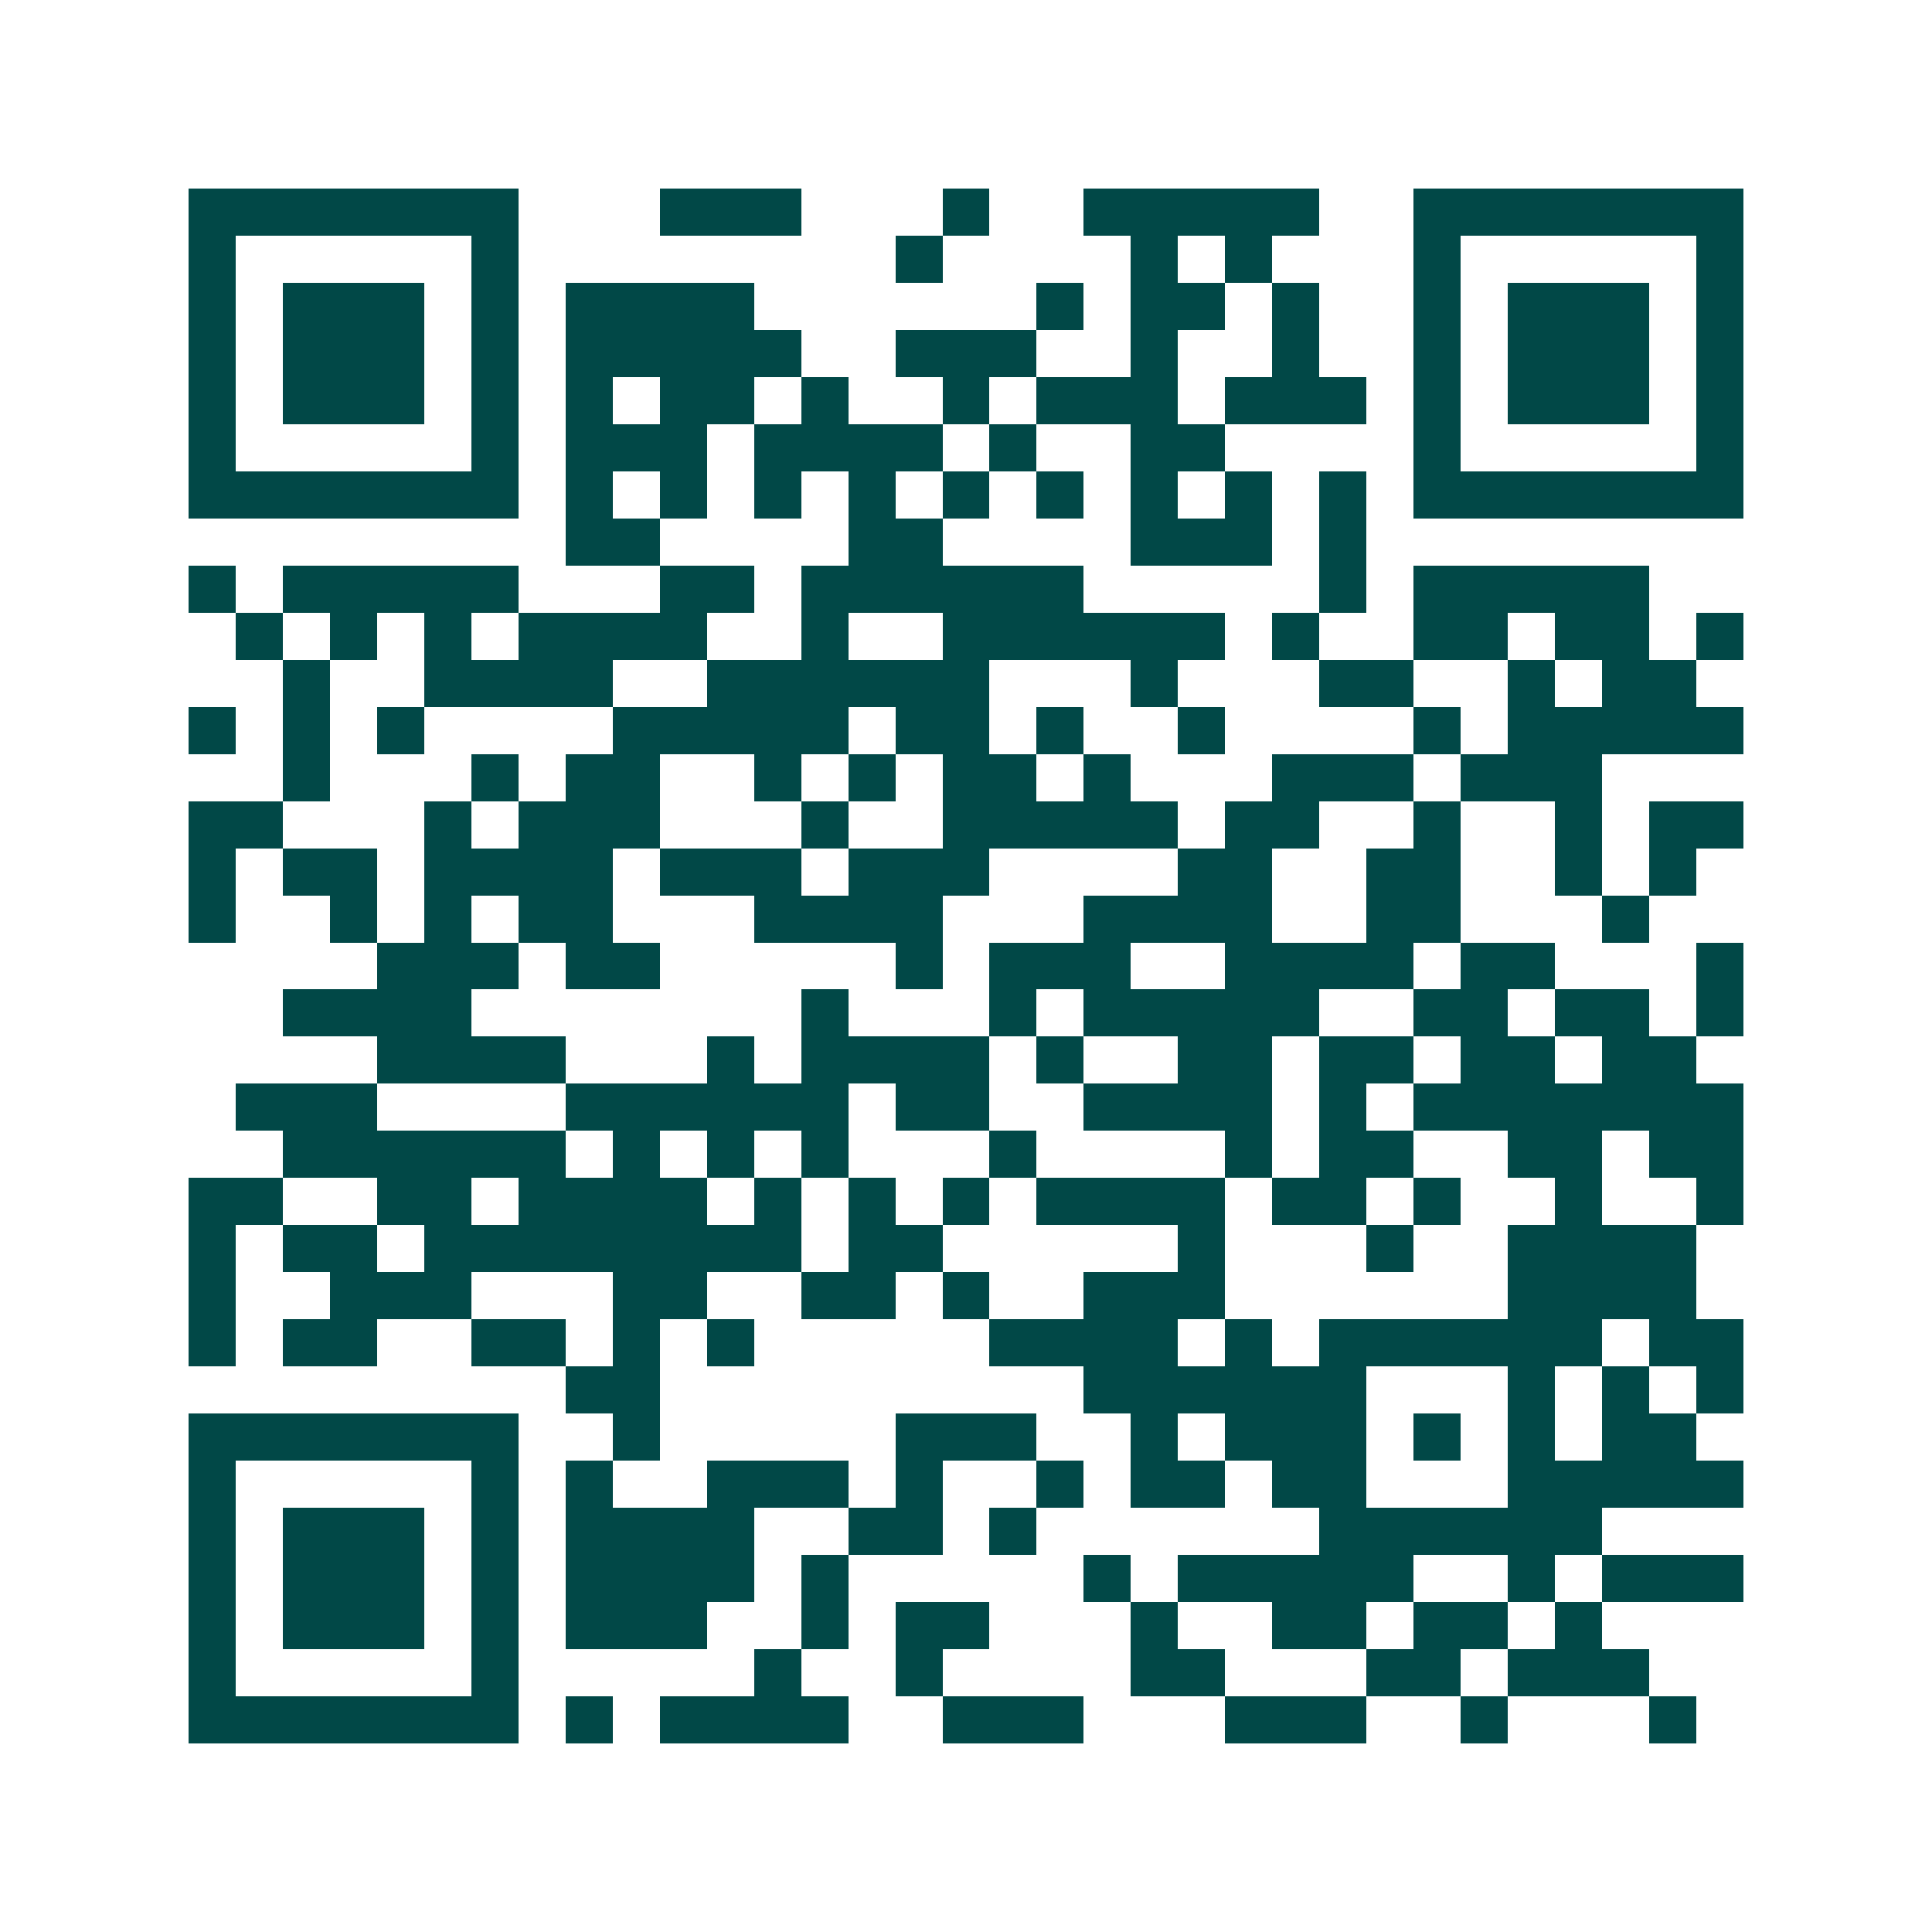<svg xmlns="http://www.w3.org/2000/svg" width="200" height="200" viewBox="0 0 41 41" shape-rendering="crispEdges"><path fill="#ffffff" d="M0 0h41v41H0z"/><path stroke="#014847" d="M4 4.5h7m3 0h3m3 0h1m2 0h5m2 0h7M4 5.5h1m5 0h1m8 0h1m4 0h1m1 0h1m3 0h1m5 0h1M4 6.5h1m1 0h3m1 0h1m1 0h4m6 0h1m1 0h2m1 0h1m2 0h1m1 0h3m1 0h1M4 7.5h1m1 0h3m1 0h1m1 0h5m2 0h3m2 0h1m2 0h1m2 0h1m1 0h3m1 0h1M4 8.5h1m1 0h3m1 0h1m1 0h1m1 0h2m1 0h1m2 0h1m1 0h3m1 0h3m1 0h1m1 0h3m1 0h1M4 9.5h1m5 0h1m1 0h3m1 0h4m1 0h1m2 0h2m4 0h1m5 0h1M4 10.5h7m1 0h1m1 0h1m1 0h1m1 0h1m1 0h1m1 0h1m1 0h1m1 0h1m1 0h1m1 0h7M12 11.5h2m4 0h2m4 0h3m1 0h1M4 12.5h1m1 0h5m3 0h2m1 0h6m5 0h1m1 0h5M5 13.5h1m1 0h1m1 0h1m1 0h4m2 0h1m2 0h6m1 0h1m2 0h2m1 0h2m1 0h1M6 14.5h1m2 0h4m2 0h6m3 0h1m3 0h2m2 0h1m1 0h2M4 15.5h1m1 0h1m1 0h1m4 0h5m1 0h2m1 0h1m2 0h1m4 0h1m1 0h5M6 16.5h1m3 0h1m1 0h2m2 0h1m1 0h1m1 0h2m1 0h1m3 0h3m1 0h3M4 17.5h2m3 0h1m1 0h3m3 0h1m2 0h5m1 0h2m2 0h1m2 0h1m1 0h2M4 18.5h1m1 0h2m1 0h4m1 0h3m1 0h3m4 0h2m2 0h2m2 0h1m1 0h1M4 19.5h1m2 0h1m1 0h1m1 0h2m3 0h4m3 0h4m2 0h2m3 0h1M8 20.5h3m1 0h2m5 0h1m1 0h3m2 0h4m1 0h2m3 0h1M6 21.5h4m7 0h1m3 0h1m1 0h5m2 0h2m1 0h2m1 0h1M8 22.5h4m3 0h1m1 0h4m1 0h1m2 0h2m1 0h2m1 0h2m1 0h2M5 23.5h3m4 0h6m1 0h2m2 0h4m1 0h1m1 0h7M6 24.5h6m1 0h1m1 0h1m1 0h1m3 0h1m4 0h1m1 0h2m2 0h2m1 0h2M4 25.5h2m2 0h2m1 0h4m1 0h1m1 0h1m1 0h1m1 0h4m1 0h2m1 0h1m2 0h1m2 0h1M4 26.5h1m1 0h2m1 0h8m1 0h2m5 0h1m3 0h1m2 0h4M4 27.5h1m2 0h3m3 0h2m2 0h2m1 0h1m2 0h3m6 0h4M4 28.5h1m1 0h2m2 0h2m1 0h1m1 0h1m5 0h4m1 0h1m1 0h6m1 0h2M12 29.5h2m9 0h6m3 0h1m1 0h1m1 0h1M4 30.5h7m2 0h1m5 0h3m2 0h1m1 0h3m1 0h1m1 0h1m1 0h2M4 31.5h1m5 0h1m1 0h1m2 0h3m1 0h1m2 0h1m1 0h2m1 0h2m3 0h5M4 32.5h1m1 0h3m1 0h1m1 0h4m2 0h2m1 0h1m6 0h6M4 33.5h1m1 0h3m1 0h1m1 0h4m1 0h1m5 0h1m1 0h5m2 0h1m1 0h3M4 34.5h1m1 0h3m1 0h1m1 0h3m2 0h1m1 0h2m3 0h1m2 0h2m1 0h2m1 0h1M4 35.5h1m5 0h1m5 0h1m2 0h1m4 0h2m3 0h2m1 0h3M4 36.5h7m1 0h1m1 0h4m2 0h3m3 0h3m2 0h1m3 0h1"/></svg>
